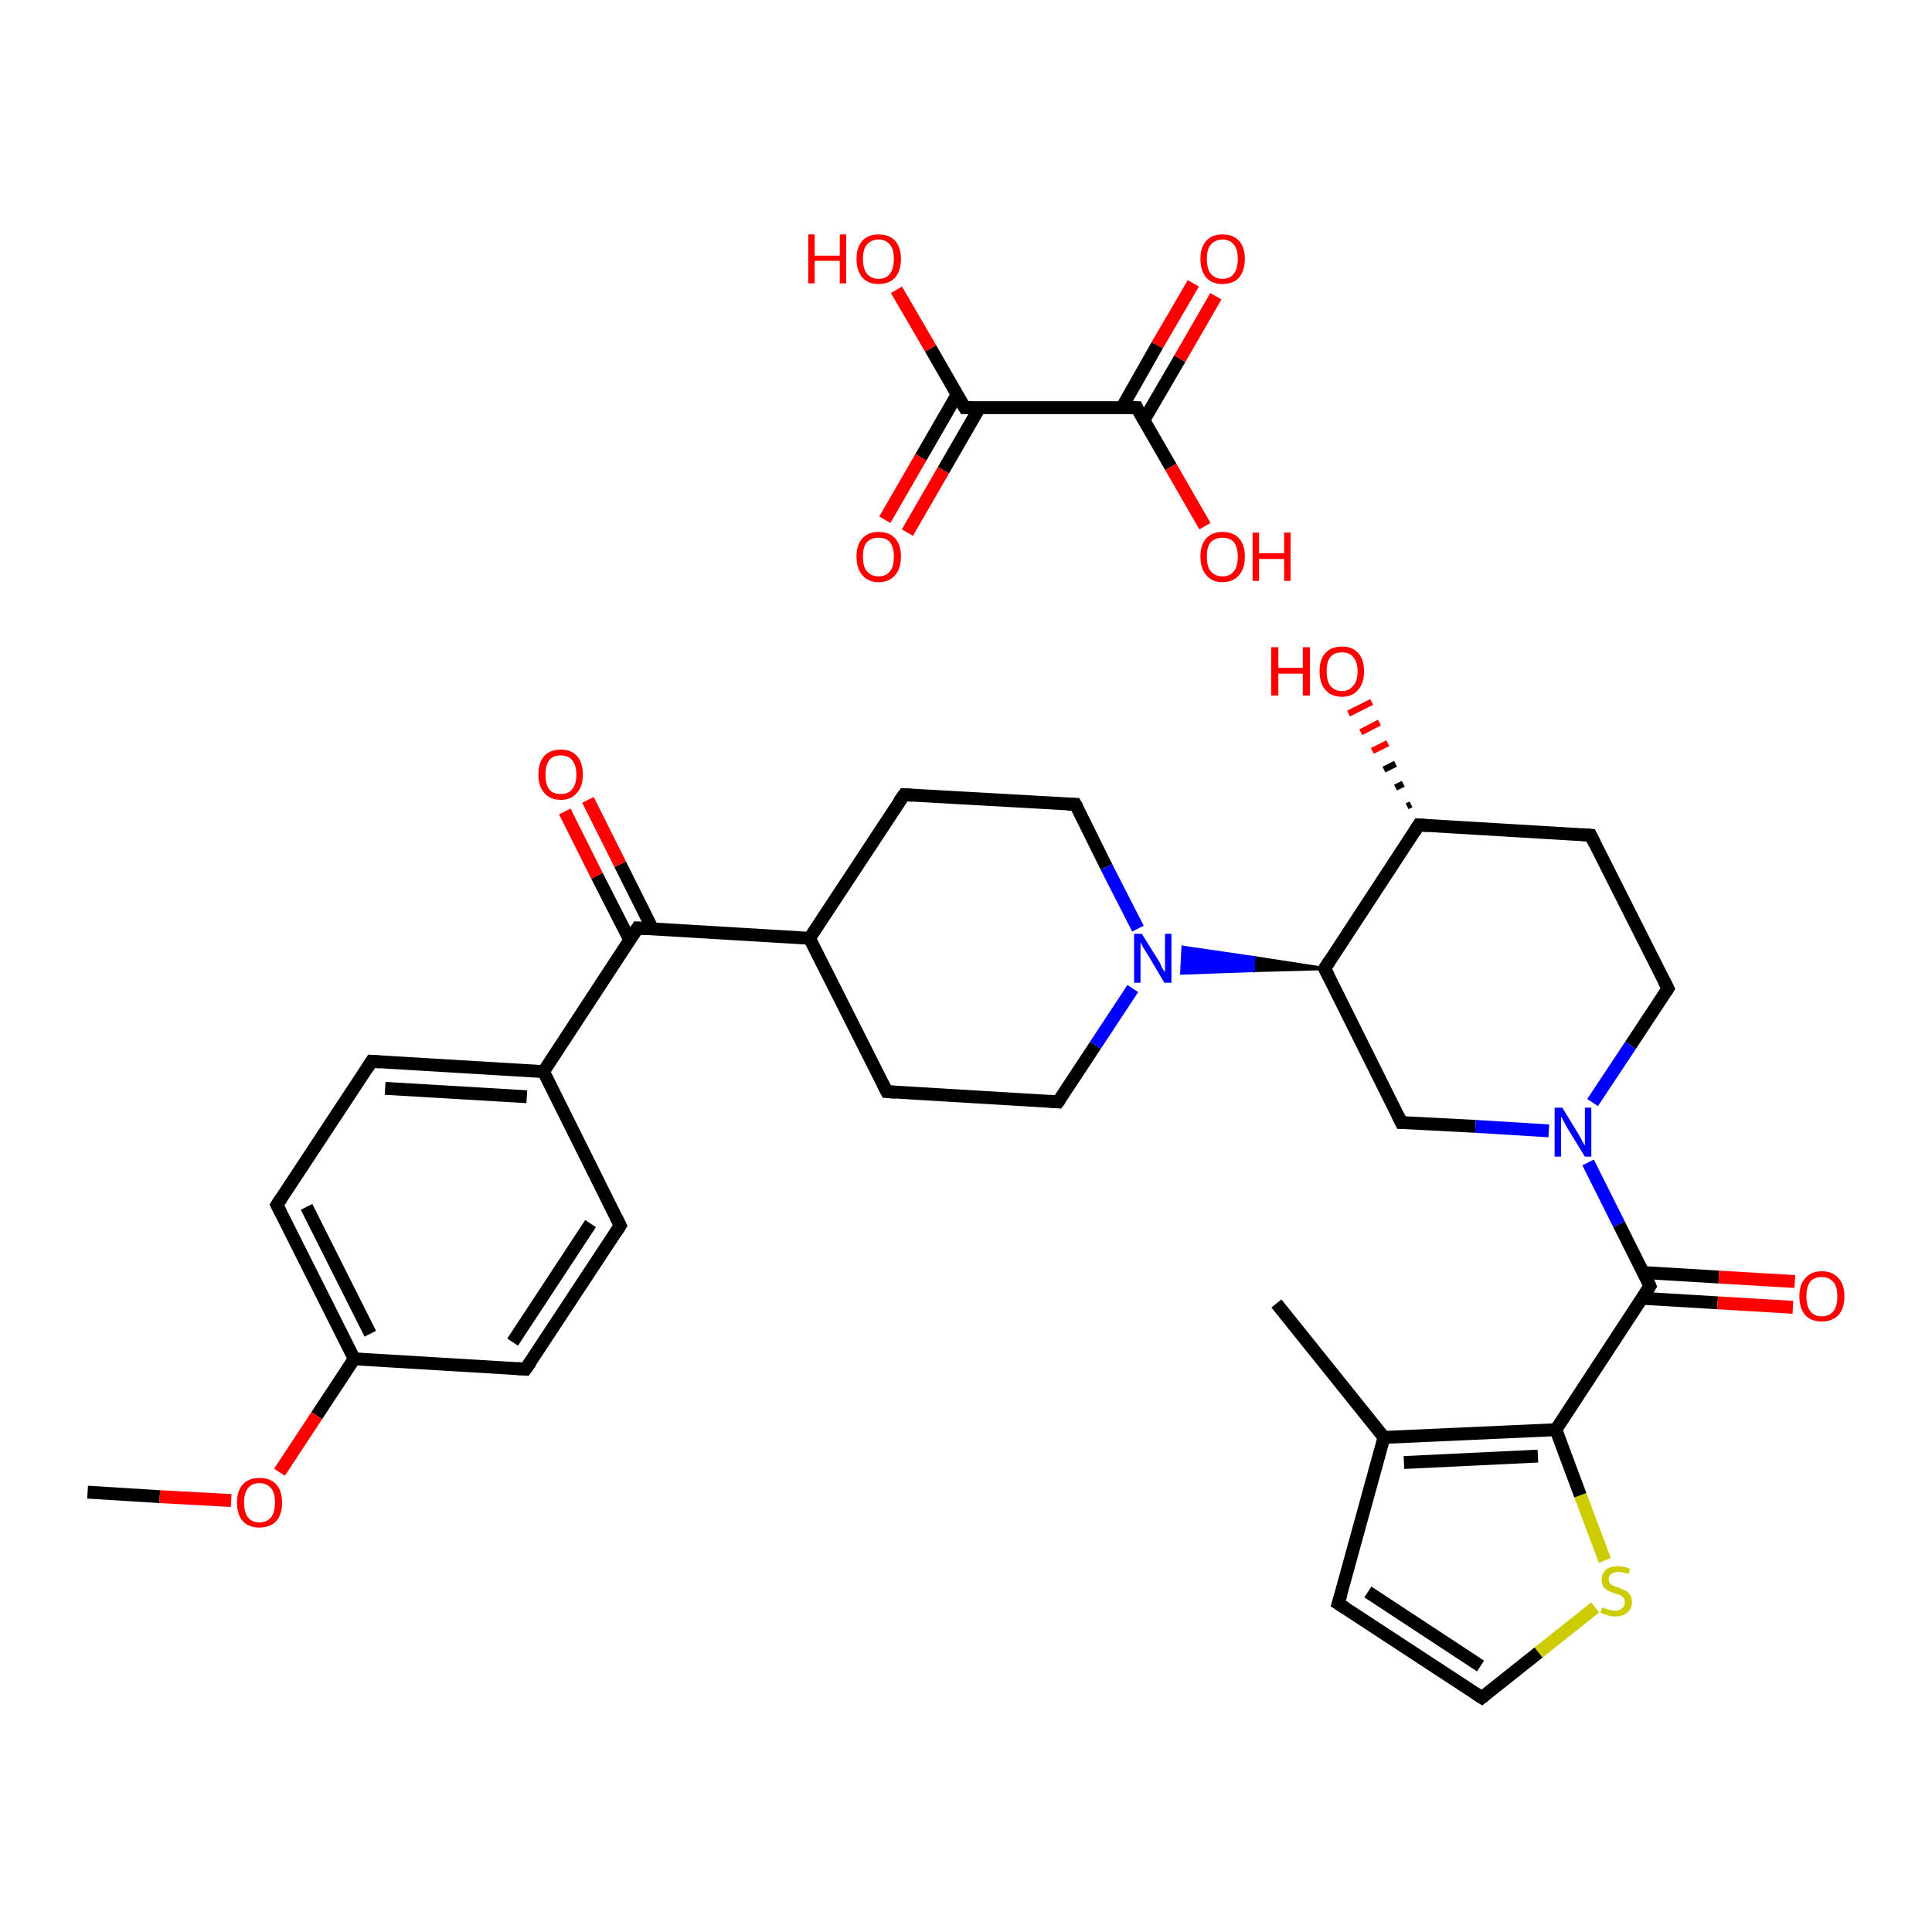 <?xml version='1.0' encoding='iso-8859-1'?>
<svg version='1.1' baseProfile='full'
              xmlns='http://www.w3.org/2000/svg'
                      xmlns:rdkit='http://www.rdkit.org/xml'
                      xmlns:xlink='http://www.w3.org/1999/xlink'
                  xml:space='preserve'
width='300px' height='300px' viewBox='0 0 300 300'>
<!-- END OF HEADER -->
<rect style='opacity:1.0;fill:#FFFFFF;stroke:none' width='300.0' height='300.0' x='0.0' y='0.0'> </rect>
<path class='bond-0 atom-0 atom-1' d='M 13.6,231.7 L 24.8,232.4' style='fill:none;fill-rule:evenodd;stroke:#000000;stroke-width:2.0px;stroke-linecap:butt;stroke-linejoin:miter;stroke-opacity:1' />
<path class='bond-0 atom-0 atom-1' d='M 24.8,232.4 L 35.9,233.0' style='fill:none;fill-rule:evenodd;stroke:#FF0000;stroke-width:2.0px;stroke-linecap:butt;stroke-linejoin:miter;stroke-opacity:1' />
<path class='bond-1 atom-1 atom-2' d='M 43.4,228.6 L 49.2,219.8' style='fill:none;fill-rule:evenodd;stroke:#FF0000;stroke-width:2.0px;stroke-linecap:butt;stroke-linejoin:miter;stroke-opacity:1' />
<path class='bond-1 atom-1 atom-2' d='M 49.2,219.8 L 55.0,211.0' style='fill:none;fill-rule:evenodd;stroke:#000000;stroke-width:2.0px;stroke-linecap:butt;stroke-linejoin:miter;stroke-opacity:1' />
<path class='bond-2 atom-2 atom-3' d='M 55.0,211.0 L 43.0,187.1' style='fill:none;fill-rule:evenodd;stroke:#000000;stroke-width:2.0px;stroke-linecap:butt;stroke-linejoin:miter;stroke-opacity:1' />
<path class='bond-2 atom-2 atom-3' d='M 57.5,207.1 L 47.6,187.4' style='fill:none;fill-rule:evenodd;stroke:#000000;stroke-width:2.0px;stroke-linecap:butt;stroke-linejoin:miter;stroke-opacity:1' />
<path class='bond-3 atom-3 atom-4' d='M 43.0,187.1 L 57.7,164.8' style='fill:none;fill-rule:evenodd;stroke:#000000;stroke-width:2.0px;stroke-linecap:butt;stroke-linejoin:miter;stroke-opacity:1' />
<path class='bond-4 atom-4 atom-5' d='M 57.7,164.8 L 84.4,166.4' style='fill:none;fill-rule:evenodd;stroke:#000000;stroke-width:2.0px;stroke-linecap:butt;stroke-linejoin:miter;stroke-opacity:1' />
<path class='bond-4 atom-4 atom-5' d='M 59.8,169.0 L 81.8,170.3' style='fill:none;fill-rule:evenodd;stroke:#000000;stroke-width:2.0px;stroke-linecap:butt;stroke-linejoin:miter;stroke-opacity:1' />
<path class='bond-5 atom-5 atom-6' d='M 84.4,166.4 L 99.0,144.1' style='fill:none;fill-rule:evenodd;stroke:#000000;stroke-width:2.0px;stroke-linecap:butt;stroke-linejoin:miter;stroke-opacity:1' />
<path class='bond-6 atom-6 atom-7' d='M 101.3,144.2 L 96.3,134.2' style='fill:none;fill-rule:evenodd;stroke:#000000;stroke-width:2.0px;stroke-linecap:butt;stroke-linejoin:miter;stroke-opacity:1' />
<path class='bond-6 atom-6 atom-7' d='M 96.3,134.2 L 91.3,124.2' style='fill:none;fill-rule:evenodd;stroke:#FF0000;stroke-width:2.0px;stroke-linecap:butt;stroke-linejoin:miter;stroke-opacity:1' />
<path class='bond-6 atom-6 atom-7' d='M 97.8,146.0 L 92.7,136.0' style='fill:none;fill-rule:evenodd;stroke:#000000;stroke-width:2.0px;stroke-linecap:butt;stroke-linejoin:miter;stroke-opacity:1' />
<path class='bond-6 atom-6 atom-7' d='M 92.7,136.0 L 87.7,126.0' style='fill:none;fill-rule:evenodd;stroke:#FF0000;stroke-width:2.0px;stroke-linecap:butt;stroke-linejoin:miter;stroke-opacity:1' />
<path class='bond-7 atom-6 atom-8' d='M 99.0,144.1 L 125.7,145.7' style='fill:none;fill-rule:evenodd;stroke:#000000;stroke-width:2.0px;stroke-linecap:butt;stroke-linejoin:miter;stroke-opacity:1' />
<path class='bond-8 atom-8 atom-9' d='M 125.7,145.7 L 137.7,169.5' style='fill:none;fill-rule:evenodd;stroke:#000000;stroke-width:2.0px;stroke-linecap:butt;stroke-linejoin:miter;stroke-opacity:1' />
<path class='bond-9 atom-9 atom-10' d='M 137.7,169.5 L 164.3,171.1' style='fill:none;fill-rule:evenodd;stroke:#000000;stroke-width:2.0px;stroke-linecap:butt;stroke-linejoin:miter;stroke-opacity:1' />
<path class='bond-10 atom-10 atom-11' d='M 164.3,171.1 L 170.1,162.3' style='fill:none;fill-rule:evenodd;stroke:#000000;stroke-width:2.0px;stroke-linecap:butt;stroke-linejoin:miter;stroke-opacity:1' />
<path class='bond-10 atom-10 atom-11' d='M 170.1,162.3 L 175.9,153.5' style='fill:none;fill-rule:evenodd;stroke:#0000FF;stroke-width:2.0px;stroke-linecap:butt;stroke-linejoin:miter;stroke-opacity:1' />
<path class='bond-11 atom-12 atom-11' d='M 205.7,150.4 L 194.6,150.7 L 194.7,148.7 Z' style='fill:#000000;fill-rule:evenodd;fill-opacity:1;stroke:#000000;stroke-width:0.5px;stroke-linecap:butt;stroke-linejoin:miter;stroke-opacity:1;' />
<path class='bond-11 atom-12 atom-11' d='M 194.6,150.7 L 183.7,147.1 L 183.5,151.1 Z' style='fill:#0000FF;fill-rule:evenodd;fill-opacity:1;stroke:#0000FF;stroke-width:0.5px;stroke-linecap:butt;stroke-linejoin:miter;stroke-opacity:1;' />
<path class='bond-11 atom-12 atom-11' d='M 194.6,150.7 L 194.7,148.7 L 183.7,147.1 Z' style='fill:#0000FF;fill-rule:evenodd;fill-opacity:1;stroke:#0000FF;stroke-width:0.5px;stroke-linecap:butt;stroke-linejoin:miter;stroke-opacity:1;' />
<path class='bond-12 atom-12 atom-13' d='M 205.7,150.4 L 217.6,174.3' style='fill:none;fill-rule:evenodd;stroke:#000000;stroke-width:2.0px;stroke-linecap:butt;stroke-linejoin:miter;stroke-opacity:1' />
<path class='bond-13 atom-13 atom-14' d='M 217.6,174.3 L 229.1,174.9' style='fill:none;fill-rule:evenodd;stroke:#000000;stroke-width:2.0px;stroke-linecap:butt;stroke-linejoin:miter;stroke-opacity:1' />
<path class='bond-13 atom-13 atom-14' d='M 229.1,174.9 L 240.5,175.6' style='fill:none;fill-rule:evenodd;stroke:#0000FF;stroke-width:2.0px;stroke-linecap:butt;stroke-linejoin:miter;stroke-opacity:1' />
<path class='bond-14 atom-14 atom-15' d='M 246.6,180.5 L 251.4,190.1' style='fill:none;fill-rule:evenodd;stroke:#0000FF;stroke-width:2.0px;stroke-linecap:butt;stroke-linejoin:miter;stroke-opacity:1' />
<path class='bond-14 atom-14 atom-15' d='M 251.4,190.1 L 256.2,199.7' style='fill:none;fill-rule:evenodd;stroke:#000000;stroke-width:2.0px;stroke-linecap:butt;stroke-linejoin:miter;stroke-opacity:1' />
<path class='bond-15 atom-15 atom-16' d='M 255.0,201.6 L 266.7,202.3' style='fill:none;fill-rule:evenodd;stroke:#000000;stroke-width:2.0px;stroke-linecap:butt;stroke-linejoin:miter;stroke-opacity:1' />
<path class='bond-15 atom-15 atom-16' d='M 266.7,202.3 L 278.4,203.0' style='fill:none;fill-rule:evenodd;stroke:#FF0000;stroke-width:2.0px;stroke-linecap:butt;stroke-linejoin:miter;stroke-opacity:1' />
<path class='bond-15 atom-15 atom-16' d='M 255.2,197.6 L 266.9,198.3' style='fill:none;fill-rule:evenodd;stroke:#000000;stroke-width:2.0px;stroke-linecap:butt;stroke-linejoin:miter;stroke-opacity:1' />
<path class='bond-15 atom-15 atom-16' d='M 266.9,198.3 L 278.7,199.0' style='fill:none;fill-rule:evenodd;stroke:#FF0000;stroke-width:2.0px;stroke-linecap:butt;stroke-linejoin:miter;stroke-opacity:1' />
<path class='bond-16 atom-15 atom-17' d='M 256.2,199.7 L 241.6,222.0' style='fill:none;fill-rule:evenodd;stroke:#000000;stroke-width:2.0px;stroke-linecap:butt;stroke-linejoin:miter;stroke-opacity:1' />
<path class='bond-17 atom-17 atom-18' d='M 241.6,222.0 L 245.4,232.2' style='fill:none;fill-rule:evenodd;stroke:#000000;stroke-width:2.0px;stroke-linecap:butt;stroke-linejoin:miter;stroke-opacity:1' />
<path class='bond-17 atom-17 atom-18' d='M 245.4,232.2 L 249.2,242.3' style='fill:none;fill-rule:evenodd;stroke:#CCCC00;stroke-width:2.0px;stroke-linecap:butt;stroke-linejoin:miter;stroke-opacity:1' />
<path class='bond-18 atom-18 atom-19' d='M 247.7,249.6 L 238.9,256.6' style='fill:none;fill-rule:evenodd;stroke:#CCCC00;stroke-width:2.0px;stroke-linecap:butt;stroke-linejoin:miter;stroke-opacity:1' />
<path class='bond-18 atom-18 atom-19' d='M 238.9,256.6 L 230.1,263.6' style='fill:none;fill-rule:evenodd;stroke:#000000;stroke-width:2.0px;stroke-linecap:butt;stroke-linejoin:miter;stroke-opacity:1' />
<path class='bond-19 atom-19 atom-20' d='M 230.1,263.6 L 207.8,249.0' style='fill:none;fill-rule:evenodd;stroke:#000000;stroke-width:2.0px;stroke-linecap:butt;stroke-linejoin:miter;stroke-opacity:1' />
<path class='bond-19 atom-19 atom-20' d='M 229.9,258.7 L 212.4,247.2' style='fill:none;fill-rule:evenodd;stroke:#000000;stroke-width:2.0px;stroke-linecap:butt;stroke-linejoin:miter;stroke-opacity:1' />
<path class='bond-20 atom-20 atom-21' d='M 207.8,249.0 L 214.9,223.2' style='fill:none;fill-rule:evenodd;stroke:#000000;stroke-width:2.0px;stroke-linecap:butt;stroke-linejoin:miter;stroke-opacity:1' />
<path class='bond-21 atom-21 atom-22' d='M 214.9,223.2 L 198.2,202.4' style='fill:none;fill-rule:evenodd;stroke:#000000;stroke-width:2.0px;stroke-linecap:butt;stroke-linejoin:miter;stroke-opacity:1' />
<path class='bond-22 atom-14 atom-23' d='M 247.3,171.2 L 253.2,162.3' style='fill:none;fill-rule:evenodd;stroke:#0000FF;stroke-width:2.0px;stroke-linecap:butt;stroke-linejoin:miter;stroke-opacity:1' />
<path class='bond-22 atom-14 atom-23' d='M 253.2,162.3 L 259.0,153.5' style='fill:none;fill-rule:evenodd;stroke:#000000;stroke-width:2.0px;stroke-linecap:butt;stroke-linejoin:miter;stroke-opacity:1' />
<path class='bond-23 atom-23 atom-24' d='M 259.0,153.5 L 247.0,129.7' style='fill:none;fill-rule:evenodd;stroke:#000000;stroke-width:2.0px;stroke-linecap:butt;stroke-linejoin:miter;stroke-opacity:1' />
<path class='bond-24 atom-24 atom-25' d='M 247.0,129.7 L 220.3,128.1' style='fill:none;fill-rule:evenodd;stroke:#000000;stroke-width:2.0px;stroke-linecap:butt;stroke-linejoin:miter;stroke-opacity:1' />
<path class='bond-25 atom-25 atom-26' d='M 218.5,125.2 L 219.1,124.9' style='fill:none;fill-rule:evenodd;stroke:#000000;stroke-width:1.0px;stroke-linecap:butt;stroke-linejoin:miter;stroke-opacity:1' />
<path class='bond-25 atom-25 atom-26' d='M 216.7,122.3 L 217.9,121.7' style='fill:none;fill-rule:evenodd;stroke:#000000;stroke-width:1.0px;stroke-linecap:butt;stroke-linejoin:miter;stroke-opacity:1' />
<path class='bond-25 atom-25 atom-26' d='M 214.9,119.5 L 216.7,118.6' style='fill:none;fill-rule:evenodd;stroke:#000000;stroke-width:1.0px;stroke-linecap:butt;stroke-linejoin:miter;stroke-opacity:1' />
<path class='bond-25 atom-25 atom-26' d='M 213.1,116.6 L 215.5,115.4' style='fill:none;fill-rule:evenodd;stroke:#FF0000;stroke-width:1.0px;stroke-linecap:butt;stroke-linejoin:miter;stroke-opacity:1' />
<path class='bond-25 atom-25 atom-26' d='M 211.3,113.7 L 214.2,112.2' style='fill:none;fill-rule:evenodd;stroke:#FF0000;stroke-width:1.0px;stroke-linecap:butt;stroke-linejoin:miter;stroke-opacity:1' />
<path class='bond-25 atom-25 atom-26' d='M 209.4,110.8 L 213.0,109.0' style='fill:none;fill-rule:evenodd;stroke:#FF0000;stroke-width:1.0px;stroke-linecap:butt;stroke-linejoin:miter;stroke-opacity:1' />
<path class='bond-26 atom-11 atom-27' d='M 176.7,144.2 L 171.8,134.6' style='fill:none;fill-rule:evenodd;stroke:#0000FF;stroke-width:2.0px;stroke-linecap:butt;stroke-linejoin:miter;stroke-opacity:1' />
<path class='bond-26 atom-11 atom-27' d='M 171.8,134.6 L 167.0,124.9' style='fill:none;fill-rule:evenodd;stroke:#000000;stroke-width:2.0px;stroke-linecap:butt;stroke-linejoin:miter;stroke-opacity:1' />
<path class='bond-27 atom-27 atom-28' d='M 167.0,124.9 L 140.4,123.4' style='fill:none;fill-rule:evenodd;stroke:#000000;stroke-width:2.0px;stroke-linecap:butt;stroke-linejoin:miter;stroke-opacity:1' />
<path class='bond-28 atom-5 atom-29' d='M 84.4,166.4 L 96.3,190.3' style='fill:none;fill-rule:evenodd;stroke:#000000;stroke-width:2.0px;stroke-linecap:butt;stroke-linejoin:miter;stroke-opacity:1' />
<path class='bond-29 atom-29 atom-30' d='M 96.3,190.3 L 81.6,212.6' style='fill:none;fill-rule:evenodd;stroke:#000000;stroke-width:2.0px;stroke-linecap:butt;stroke-linejoin:miter;stroke-opacity:1' />
<path class='bond-29 atom-29 atom-30' d='M 91.7,190.0 L 79.6,208.4' style='fill:none;fill-rule:evenodd;stroke:#000000;stroke-width:2.0px;stroke-linecap:butt;stroke-linejoin:miter;stroke-opacity:1' />
<path class='bond-30 atom-31 atom-32' d='M 137.4,80.7 L 143.0,71.0' style='fill:none;fill-rule:evenodd;stroke:#FF0000;stroke-width:2.0px;stroke-linecap:butt;stroke-linejoin:miter;stroke-opacity:1' />
<path class='bond-30 atom-31 atom-32' d='M 143.0,71.0 L 148.6,61.3' style='fill:none;fill-rule:evenodd;stroke:#000000;stroke-width:2.0px;stroke-linecap:butt;stroke-linejoin:miter;stroke-opacity:1' />
<path class='bond-30 atom-31 atom-32' d='M 140.9,82.7 L 146.5,73.0' style='fill:none;fill-rule:evenodd;stroke:#FF0000;stroke-width:2.0px;stroke-linecap:butt;stroke-linejoin:miter;stroke-opacity:1' />
<path class='bond-30 atom-31 atom-32' d='M 146.5,73.0 L 152.1,63.3' style='fill:none;fill-rule:evenodd;stroke:#000000;stroke-width:2.0px;stroke-linecap:butt;stroke-linejoin:miter;stroke-opacity:1' />
<path class='bond-31 atom-32 atom-33' d='M 149.8,63.3 L 144.5,54.1' style='fill:none;fill-rule:evenodd;stroke:#000000;stroke-width:2.0px;stroke-linecap:butt;stroke-linejoin:miter;stroke-opacity:1' />
<path class='bond-31 atom-32 atom-33' d='M 144.5,54.1 L 139.2,45.0' style='fill:none;fill-rule:evenodd;stroke:#FF0000;stroke-width:2.0px;stroke-linecap:butt;stroke-linejoin:miter;stroke-opacity:1' />
<path class='bond-32 atom-32 atom-34' d='M 149.8,63.3 L 176.5,63.3' style='fill:none;fill-rule:evenodd;stroke:#000000;stroke-width:2.0px;stroke-linecap:butt;stroke-linejoin:miter;stroke-opacity:1' />
<path class='bond-33 atom-34 atom-35' d='M 177.6,65.3 L 183.2,55.7' style='fill:none;fill-rule:evenodd;stroke:#000000;stroke-width:2.0px;stroke-linecap:butt;stroke-linejoin:miter;stroke-opacity:1' />
<path class='bond-33 atom-34 atom-35' d='M 183.2,55.7 L 188.8,46.0' style='fill:none;fill-rule:evenodd;stroke:#FF0000;stroke-width:2.0px;stroke-linecap:butt;stroke-linejoin:miter;stroke-opacity:1' />
<path class='bond-33 atom-34 atom-35' d='M 174.2,63.3 L 179.7,53.6' style='fill:none;fill-rule:evenodd;stroke:#000000;stroke-width:2.0px;stroke-linecap:butt;stroke-linejoin:miter;stroke-opacity:1' />
<path class='bond-33 atom-34 atom-35' d='M 179.7,53.6 L 185.3,44.0' style='fill:none;fill-rule:evenodd;stroke:#FF0000;stroke-width:2.0px;stroke-linecap:butt;stroke-linejoin:miter;stroke-opacity:1' />
<path class='bond-34 atom-34 atom-36' d='M 176.5,63.3 L 181.8,72.5' style='fill:none;fill-rule:evenodd;stroke:#000000;stroke-width:2.0px;stroke-linecap:butt;stroke-linejoin:miter;stroke-opacity:1' />
<path class='bond-34 atom-34 atom-36' d='M 181.8,72.5 L 187.1,81.7' style='fill:none;fill-rule:evenodd;stroke:#FF0000;stroke-width:2.0px;stroke-linecap:butt;stroke-linejoin:miter;stroke-opacity:1' />
<path class='bond-35 atom-30 atom-2' d='M 81.6,212.6 L 55.0,211.0' style='fill:none;fill-rule:evenodd;stroke:#000000;stroke-width:2.0px;stroke-linecap:butt;stroke-linejoin:miter;stroke-opacity:1' />
<path class='bond-36 atom-28 atom-8' d='M 140.4,123.4 L 125.7,145.7' style='fill:none;fill-rule:evenodd;stroke:#000000;stroke-width:2.0px;stroke-linecap:butt;stroke-linejoin:miter;stroke-opacity:1' />
<path class='bond-37 atom-25 atom-12' d='M 220.3,128.1 L 205.7,150.4' style='fill:none;fill-rule:evenodd;stroke:#000000;stroke-width:2.0px;stroke-linecap:butt;stroke-linejoin:miter;stroke-opacity:1' />
<path class='bond-38 atom-21 atom-17' d='M 214.9,223.2 L 241.6,222.0' style='fill:none;fill-rule:evenodd;stroke:#000000;stroke-width:2.0px;stroke-linecap:butt;stroke-linejoin:miter;stroke-opacity:1' />
<path class='bond-38 atom-21 atom-17' d='M 218.0,227.1 L 238.8,226.1' style='fill:none;fill-rule:evenodd;stroke:#000000;stroke-width:2.0px;stroke-linecap:butt;stroke-linejoin:miter;stroke-opacity:1' />
<path d='M 43.6,188.3 L 43.0,187.1 L 43.7,186.0' style='fill:none;stroke:#000000;stroke-width:2.0px;stroke-linecap:butt;stroke-linejoin:miter;stroke-opacity:1;' />
<path d='M 57.0,165.9 L 57.7,164.8 L 59.0,164.9' style='fill:none;stroke:#000000;stroke-width:2.0px;stroke-linecap:butt;stroke-linejoin:miter;stroke-opacity:1;' />
<path d='M 98.3,145.2 L 99.0,144.1 L 100.4,144.2' style='fill:none;stroke:#000000;stroke-width:2.0px;stroke-linecap:butt;stroke-linejoin:miter;stroke-opacity:1;' />
<path d='M 137.1,168.3 L 137.7,169.5 L 139.0,169.6' style='fill:none;stroke:#000000;stroke-width:2.0px;stroke-linecap:butt;stroke-linejoin:miter;stroke-opacity:1;' />
<path d='M 163.0,171.0 L 164.3,171.1 L 164.6,170.7' style='fill:none;stroke:#000000;stroke-width:2.0px;stroke-linecap:butt;stroke-linejoin:miter;stroke-opacity:1;' />
<path d='M 206.3,151.6 L 205.7,150.4 L 206.4,149.3' style='fill:none;stroke:#000000;stroke-width:2.0px;stroke-linecap:butt;stroke-linejoin:miter;stroke-opacity:1;' />
<path d='M 217.0,173.1 L 217.6,174.3 L 218.2,174.3' style='fill:none;stroke:#000000;stroke-width:2.0px;stroke-linecap:butt;stroke-linejoin:miter;stroke-opacity:1;' />
<path d='M 256.0,199.2 L 256.2,199.7 L 255.5,200.8' style='fill:none;stroke:#000000;stroke-width:2.0px;stroke-linecap:butt;stroke-linejoin:miter;stroke-opacity:1;' />
<path d='M 230.5,263.3 L 230.1,263.6 L 229.0,262.9' style='fill:none;stroke:#000000;stroke-width:2.0px;stroke-linecap:butt;stroke-linejoin:miter;stroke-opacity:1;' />
<path d='M 208.9,249.7 L 207.8,249.0 L 208.2,247.7' style='fill:none;stroke:#000000;stroke-width:2.0px;stroke-linecap:butt;stroke-linejoin:miter;stroke-opacity:1;' />
<path d='M 258.7,154.0 L 259.0,153.5 L 258.4,152.3' style='fill:none;stroke:#000000;stroke-width:2.0px;stroke-linecap:butt;stroke-linejoin:miter;stroke-opacity:1;' />
<path d='M 247.6,130.9 L 247.0,129.7 L 245.7,129.6' style='fill:none;stroke:#000000;stroke-width:2.0px;stroke-linecap:butt;stroke-linejoin:miter;stroke-opacity:1;' />
<path d='M 221.7,128.2 L 220.3,128.1 L 219.6,129.2' style='fill:none;stroke:#000000;stroke-width:2.0px;stroke-linecap:butt;stroke-linejoin:miter;stroke-opacity:1;' />
<path d='M 167.3,125.4 L 167.0,124.9 L 165.7,124.9' style='fill:none;stroke:#000000;stroke-width:2.0px;stroke-linecap:butt;stroke-linejoin:miter;stroke-opacity:1;' />
<path d='M 141.7,123.5 L 140.4,123.4 L 139.6,124.5' style='fill:none;stroke:#000000;stroke-width:2.0px;stroke-linecap:butt;stroke-linejoin:miter;stroke-opacity:1;' />
<path d='M 95.7,189.1 L 96.3,190.3 L 95.6,191.4' style='fill:none;stroke:#000000;stroke-width:2.0px;stroke-linecap:butt;stroke-linejoin:miter;stroke-opacity:1;' />
<path d='M 82.4,211.5 L 81.6,212.6 L 80.3,212.5' style='fill:none;stroke:#000000;stroke-width:2.0px;stroke-linecap:butt;stroke-linejoin:miter;stroke-opacity:1;' />
<path d='M 149.5,62.8 L 149.8,63.3 L 151.1,63.3' style='fill:none;stroke:#000000;stroke-width:2.0px;stroke-linecap:butt;stroke-linejoin:miter;stroke-opacity:1;' />
<path d='M 175.1,63.3 L 176.5,63.3 L 176.7,63.8' style='fill:none;stroke:#000000;stroke-width:2.0px;stroke-linecap:butt;stroke-linejoin:miter;stroke-opacity:1;' />
<path class='atom-1' d='M 36.8 233.3
Q 36.8 231.5, 37.7 230.5
Q 38.6 229.5, 40.3 229.5
Q 42.0 229.5, 42.9 230.5
Q 43.8 231.5, 43.8 233.3
Q 43.8 235.2, 42.9 236.2
Q 41.9 237.2, 40.3 237.2
Q 38.6 237.2, 37.7 236.2
Q 36.8 235.2, 36.8 233.3
M 40.3 236.4
Q 41.4 236.4, 42.1 235.6
Q 42.7 234.8, 42.7 233.3
Q 42.7 231.8, 42.1 231.1
Q 41.4 230.3, 40.3 230.3
Q 39.1 230.3, 38.5 231.1
Q 37.9 231.8, 37.9 233.3
Q 37.9 234.8, 38.5 235.6
Q 39.1 236.4, 40.3 236.4
' fill='#FF0000'/>
<path class='atom-7' d='M 83.6 120.3
Q 83.6 118.4, 84.5 117.4
Q 85.4 116.4, 87.1 116.4
Q 88.7 116.4, 89.6 117.4
Q 90.5 118.4, 90.5 120.3
Q 90.5 122.1, 89.6 123.1
Q 88.7 124.2, 87.1 124.2
Q 85.4 124.2, 84.5 123.1
Q 83.6 122.1, 83.6 120.3
M 87.1 123.3
Q 88.2 123.3, 88.8 122.6
Q 89.5 121.8, 89.5 120.3
Q 89.5 118.8, 88.8 118.0
Q 88.2 117.3, 87.1 117.3
Q 85.9 117.3, 85.3 118.0
Q 84.7 118.8, 84.7 120.3
Q 84.7 121.8, 85.3 122.6
Q 85.9 123.3, 87.1 123.3
' fill='#FF0000'/>
<path class='atom-11' d='M 177.3 145.0
L 179.8 149.0
Q 180.1 149.4, 180.4 150.2
Q 180.8 150.9, 180.9 150.9
L 180.9 145.0
L 181.9 145.0
L 181.9 152.6
L 180.8 152.6
L 178.2 148.2
Q 177.9 147.7, 177.5 147.1
Q 177.2 146.5, 177.1 146.3
L 177.1 152.6
L 176.1 152.6
L 176.1 145.0
L 177.3 145.0
' fill='#0000FF'/>
<path class='atom-14' d='M 242.6 172.0
L 245.1 176.1
Q 245.3 176.4, 245.7 177.2
Q 246.1 177.9, 246.1 177.9
L 246.1 172.0
L 247.1 172.0
L 247.1 179.6
L 246.1 179.6
L 243.4 175.2
Q 243.1 174.7, 242.8 174.1
Q 242.5 173.5, 242.4 173.4
L 242.4 179.6
L 241.4 179.6
L 241.4 172.0
L 242.6 172.0
' fill='#0000FF'/>
<path class='atom-16' d='M 279.4 201.3
Q 279.4 199.5, 280.3 198.5
Q 281.2 197.4, 282.9 197.4
Q 284.6 197.4, 285.5 198.5
Q 286.4 199.5, 286.4 201.3
Q 286.4 203.1, 285.5 204.2
Q 284.5 205.2, 282.9 205.2
Q 281.2 205.2, 280.3 204.2
Q 279.4 203.1, 279.4 201.3
M 282.9 204.4
Q 284.0 204.4, 284.7 203.6
Q 285.3 202.8, 285.3 201.3
Q 285.3 199.8, 284.7 199.1
Q 284.0 198.3, 282.9 198.3
Q 281.7 198.3, 281.1 199.0
Q 280.5 199.8, 280.5 201.3
Q 280.5 202.8, 281.1 203.6
Q 281.7 204.4, 282.9 204.4
' fill='#FF0000'/>
<path class='atom-18' d='M 248.8 249.6
Q 248.9 249.6, 249.3 249.8
Q 249.6 249.9, 250.0 250.0
Q 250.4 250.1, 250.8 250.1
Q 251.5 250.1, 251.9 249.7
Q 252.3 249.4, 252.3 248.8
Q 252.3 248.4, 252.1 248.1
Q 251.9 247.9, 251.6 247.7
Q 251.3 247.6, 250.7 247.4
Q 250.1 247.2, 249.7 247.0
Q 249.3 246.8, 249.0 246.4
Q 248.7 246.0, 248.7 245.3
Q 248.7 244.4, 249.3 243.8
Q 250.0 243.2, 251.3 243.2
Q 252.1 243.2, 253.1 243.6
L 252.9 244.4
Q 252.0 244.1, 251.3 244.1
Q 250.6 244.1, 250.2 244.4
Q 249.8 244.7, 249.8 245.2
Q 249.8 245.6, 250.0 245.9
Q 250.2 246.1, 250.5 246.2
Q 250.8 246.4, 251.3 246.5
Q 252.0 246.8, 252.4 247.0
Q 252.8 247.2, 253.1 247.6
Q 253.4 248.0, 253.4 248.8
Q 253.4 249.8, 252.7 250.4
Q 252.0 251.0, 250.8 251.0
Q 250.1 251.0, 249.6 250.8
Q 249.1 250.7, 248.5 250.4
L 248.8 249.6
' fill='#CCCC00'/>
<path class='atom-26' d='M 197.4 100.5
L 198.5 100.5
L 198.5 103.7
L 202.3 103.7
L 202.3 100.5
L 203.4 100.5
L 203.4 108.0
L 202.3 108.0
L 202.3 104.6
L 198.5 104.6
L 198.5 108.0
L 197.4 108.0
L 197.4 100.5
' fill='#FF0000'/>
<path class='atom-26' d='M 204.9 104.2
Q 204.9 102.4, 205.8 101.4
Q 206.7 100.4, 208.4 100.4
Q 210.0 100.4, 210.9 101.4
Q 211.8 102.4, 211.8 104.2
Q 211.8 106.1, 210.9 107.1
Q 210.0 108.2, 208.4 108.2
Q 206.7 108.2, 205.8 107.1
Q 204.9 106.1, 204.9 104.2
M 208.4 107.3
Q 209.5 107.3, 210.1 106.5
Q 210.8 105.8, 210.8 104.2
Q 210.8 102.8, 210.1 102.0
Q 209.5 101.3, 208.4 101.3
Q 207.2 101.3, 206.6 102.0
Q 206.0 102.7, 206.0 104.2
Q 206.0 105.8, 206.6 106.5
Q 207.2 107.3, 208.4 107.3
' fill='#FF0000'/>
<path class='atom-31' d='M 133.0 86.4
Q 133.0 84.6, 133.9 83.6
Q 134.8 82.6, 136.4 82.6
Q 138.1 82.6, 139.0 83.6
Q 139.9 84.6, 139.9 86.4
Q 139.9 88.3, 139.0 89.3
Q 138.1 90.4, 136.4 90.4
Q 134.8 90.4, 133.9 89.3
Q 133.0 88.3, 133.0 86.4
M 136.4 89.5
Q 137.6 89.5, 138.2 88.7
Q 138.8 88.0, 138.8 86.4
Q 138.8 85.0, 138.2 84.2
Q 137.6 83.5, 136.4 83.5
Q 135.3 83.5, 134.6 84.2
Q 134.0 84.9, 134.0 86.4
Q 134.0 88.0, 134.6 88.7
Q 135.3 89.5, 136.4 89.5
' fill='#FF0000'/>
<path class='atom-33' d='M 125.5 36.4
L 126.5 36.4
L 126.5 39.7
L 130.4 39.7
L 130.4 36.4
L 131.4 36.4
L 131.4 44.0
L 130.4 44.0
L 130.4 40.5
L 126.5 40.5
L 126.5 44.0
L 125.5 44.0
L 125.5 36.4
' fill='#FF0000'/>
<path class='atom-33' d='M 133.0 40.2
Q 133.0 38.4, 133.9 37.4
Q 134.8 36.4, 136.4 36.4
Q 138.1 36.4, 139.0 37.4
Q 139.9 38.4, 139.9 40.2
Q 139.9 42.0, 139.0 43.1
Q 138.1 44.1, 136.4 44.1
Q 134.8 44.1, 133.9 43.1
Q 133.0 42.0, 133.0 40.2
M 136.4 43.3
Q 137.6 43.3, 138.2 42.5
Q 138.8 41.7, 138.8 40.2
Q 138.8 38.7, 138.2 38.0
Q 137.6 37.2, 136.4 37.2
Q 135.3 37.2, 134.6 38.0
Q 134.0 38.7, 134.0 40.2
Q 134.0 41.7, 134.6 42.5
Q 135.3 43.3, 136.4 43.3
' fill='#FF0000'/>
<path class='atom-35' d='M 186.4 40.2
Q 186.4 38.4, 187.3 37.4
Q 188.2 36.4, 189.8 36.4
Q 191.5 36.4, 192.4 37.4
Q 193.3 38.4, 193.3 40.2
Q 193.3 42.0, 192.4 43.1
Q 191.5 44.1, 189.8 44.1
Q 188.2 44.1, 187.3 43.1
Q 186.4 42.0, 186.4 40.2
M 189.8 43.3
Q 191.0 43.3, 191.6 42.5
Q 192.2 41.7, 192.2 40.2
Q 192.2 38.7, 191.6 38.0
Q 191.0 37.2, 189.8 37.2
Q 188.7 37.2, 188.0 38.0
Q 187.4 38.7, 187.4 40.2
Q 187.4 41.7, 188.0 42.5
Q 188.7 43.3, 189.8 43.3
' fill='#FF0000'/>
<path class='atom-36' d='M 186.4 86.4
Q 186.4 84.6, 187.3 83.6
Q 188.2 82.6, 189.8 82.6
Q 191.5 82.6, 192.4 83.6
Q 193.3 84.6, 193.3 86.4
Q 193.3 88.3, 192.4 89.3
Q 191.5 90.4, 189.8 90.4
Q 188.2 90.4, 187.3 89.3
Q 186.4 88.3, 186.4 86.4
M 189.8 89.5
Q 191.0 89.5, 191.6 88.7
Q 192.2 88.0, 192.2 86.4
Q 192.2 85.0, 191.6 84.2
Q 191.0 83.5, 189.8 83.5
Q 188.7 83.5, 188.0 84.2
Q 187.4 84.9, 187.4 86.4
Q 187.4 88.0, 188.0 88.7
Q 188.7 89.5, 189.8 89.5
' fill='#FF0000'/>
<path class='atom-36' d='M 194.5 82.7
L 195.5 82.7
L 195.5 85.9
L 199.4 85.9
L 199.4 82.7
L 200.4 82.7
L 200.4 90.2
L 199.4 90.2
L 199.4 86.8
L 195.5 86.8
L 195.5 90.2
L 194.5 90.2
L 194.5 82.7
' fill='#FF0000'/>
</svg>
